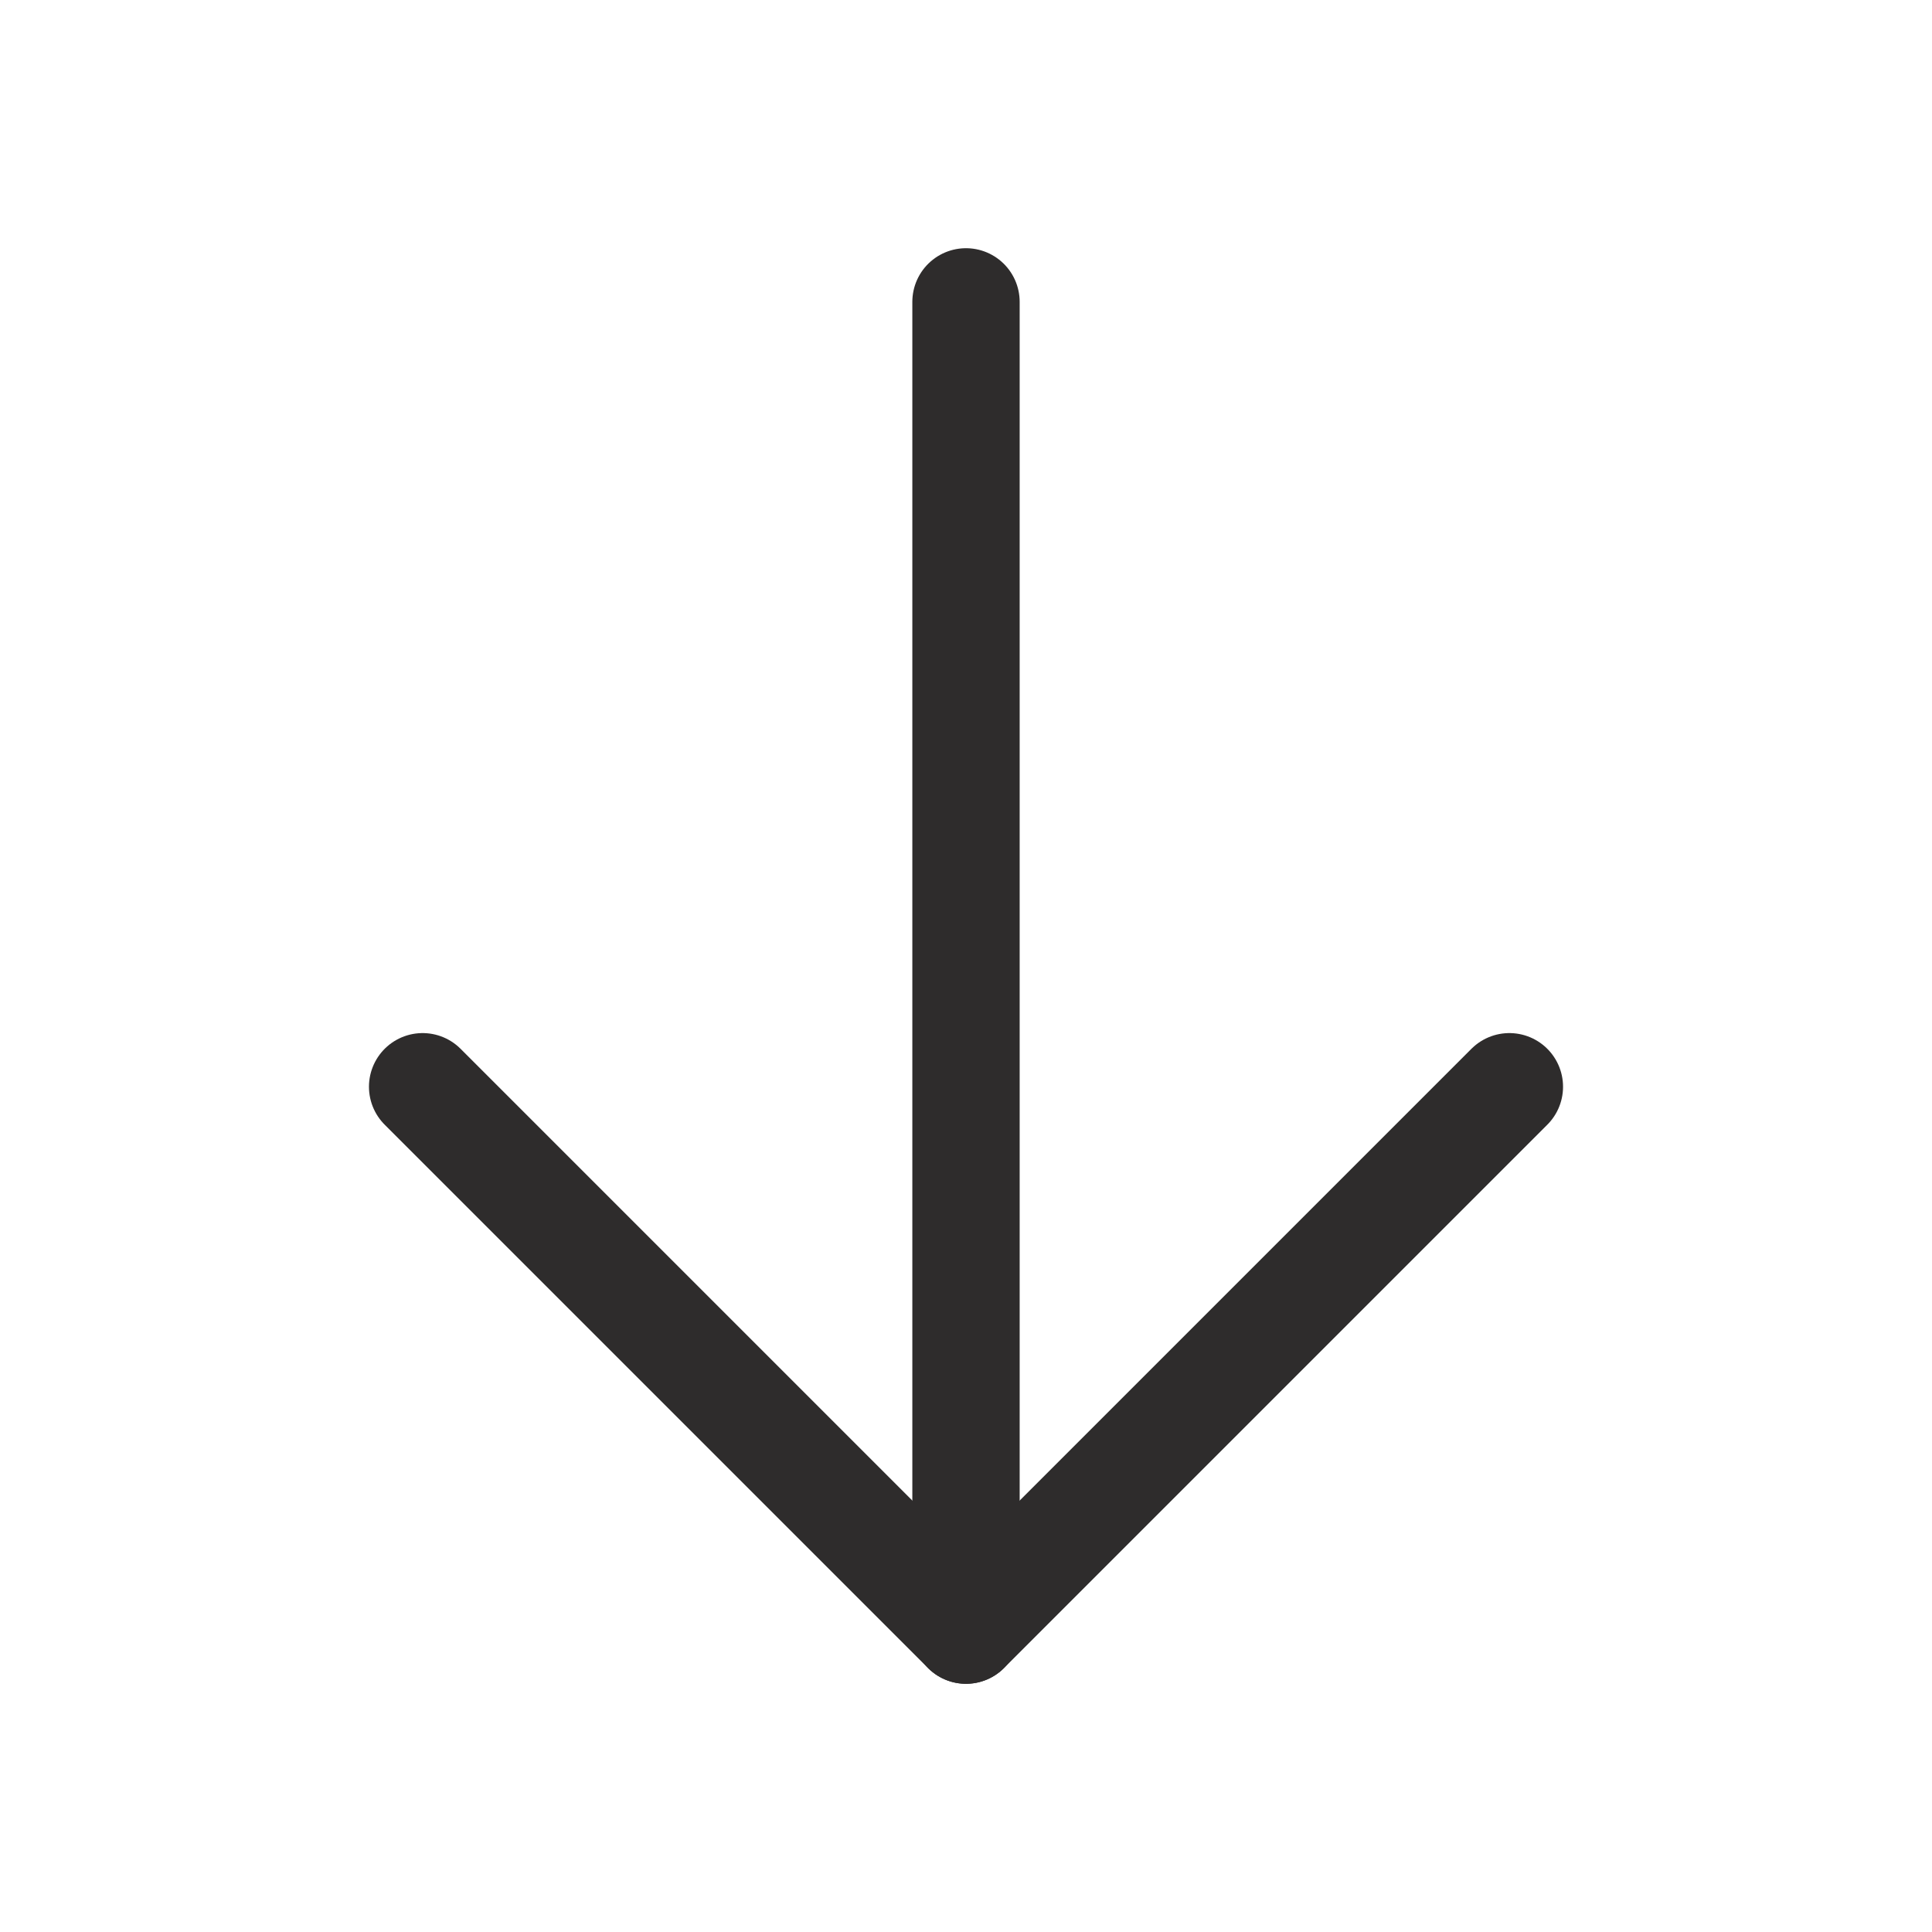 <?xml version="1.0" encoding="UTF-8"?> <svg xmlns="http://www.w3.org/2000/svg" width="36" height="36" viewBox="0 0 36 36" fill="none"><g clip-path="url(#clip0_18_73)"><path d="M18 5.625V30.375" stroke="#2E2C2C" stroke-width="2" stroke-linecap="round" stroke-linejoin="round"></path><path d="M7.875 20.25L18 30.375L28.125 20.25" stroke="#2E2C2C" stroke-width="2" stroke-linecap="round" stroke-linejoin="round"></path></g><defs><clipPath id="clip0_18_73"><rect width="36" height="36" fill="white"></rect></clipPath></defs></svg> 